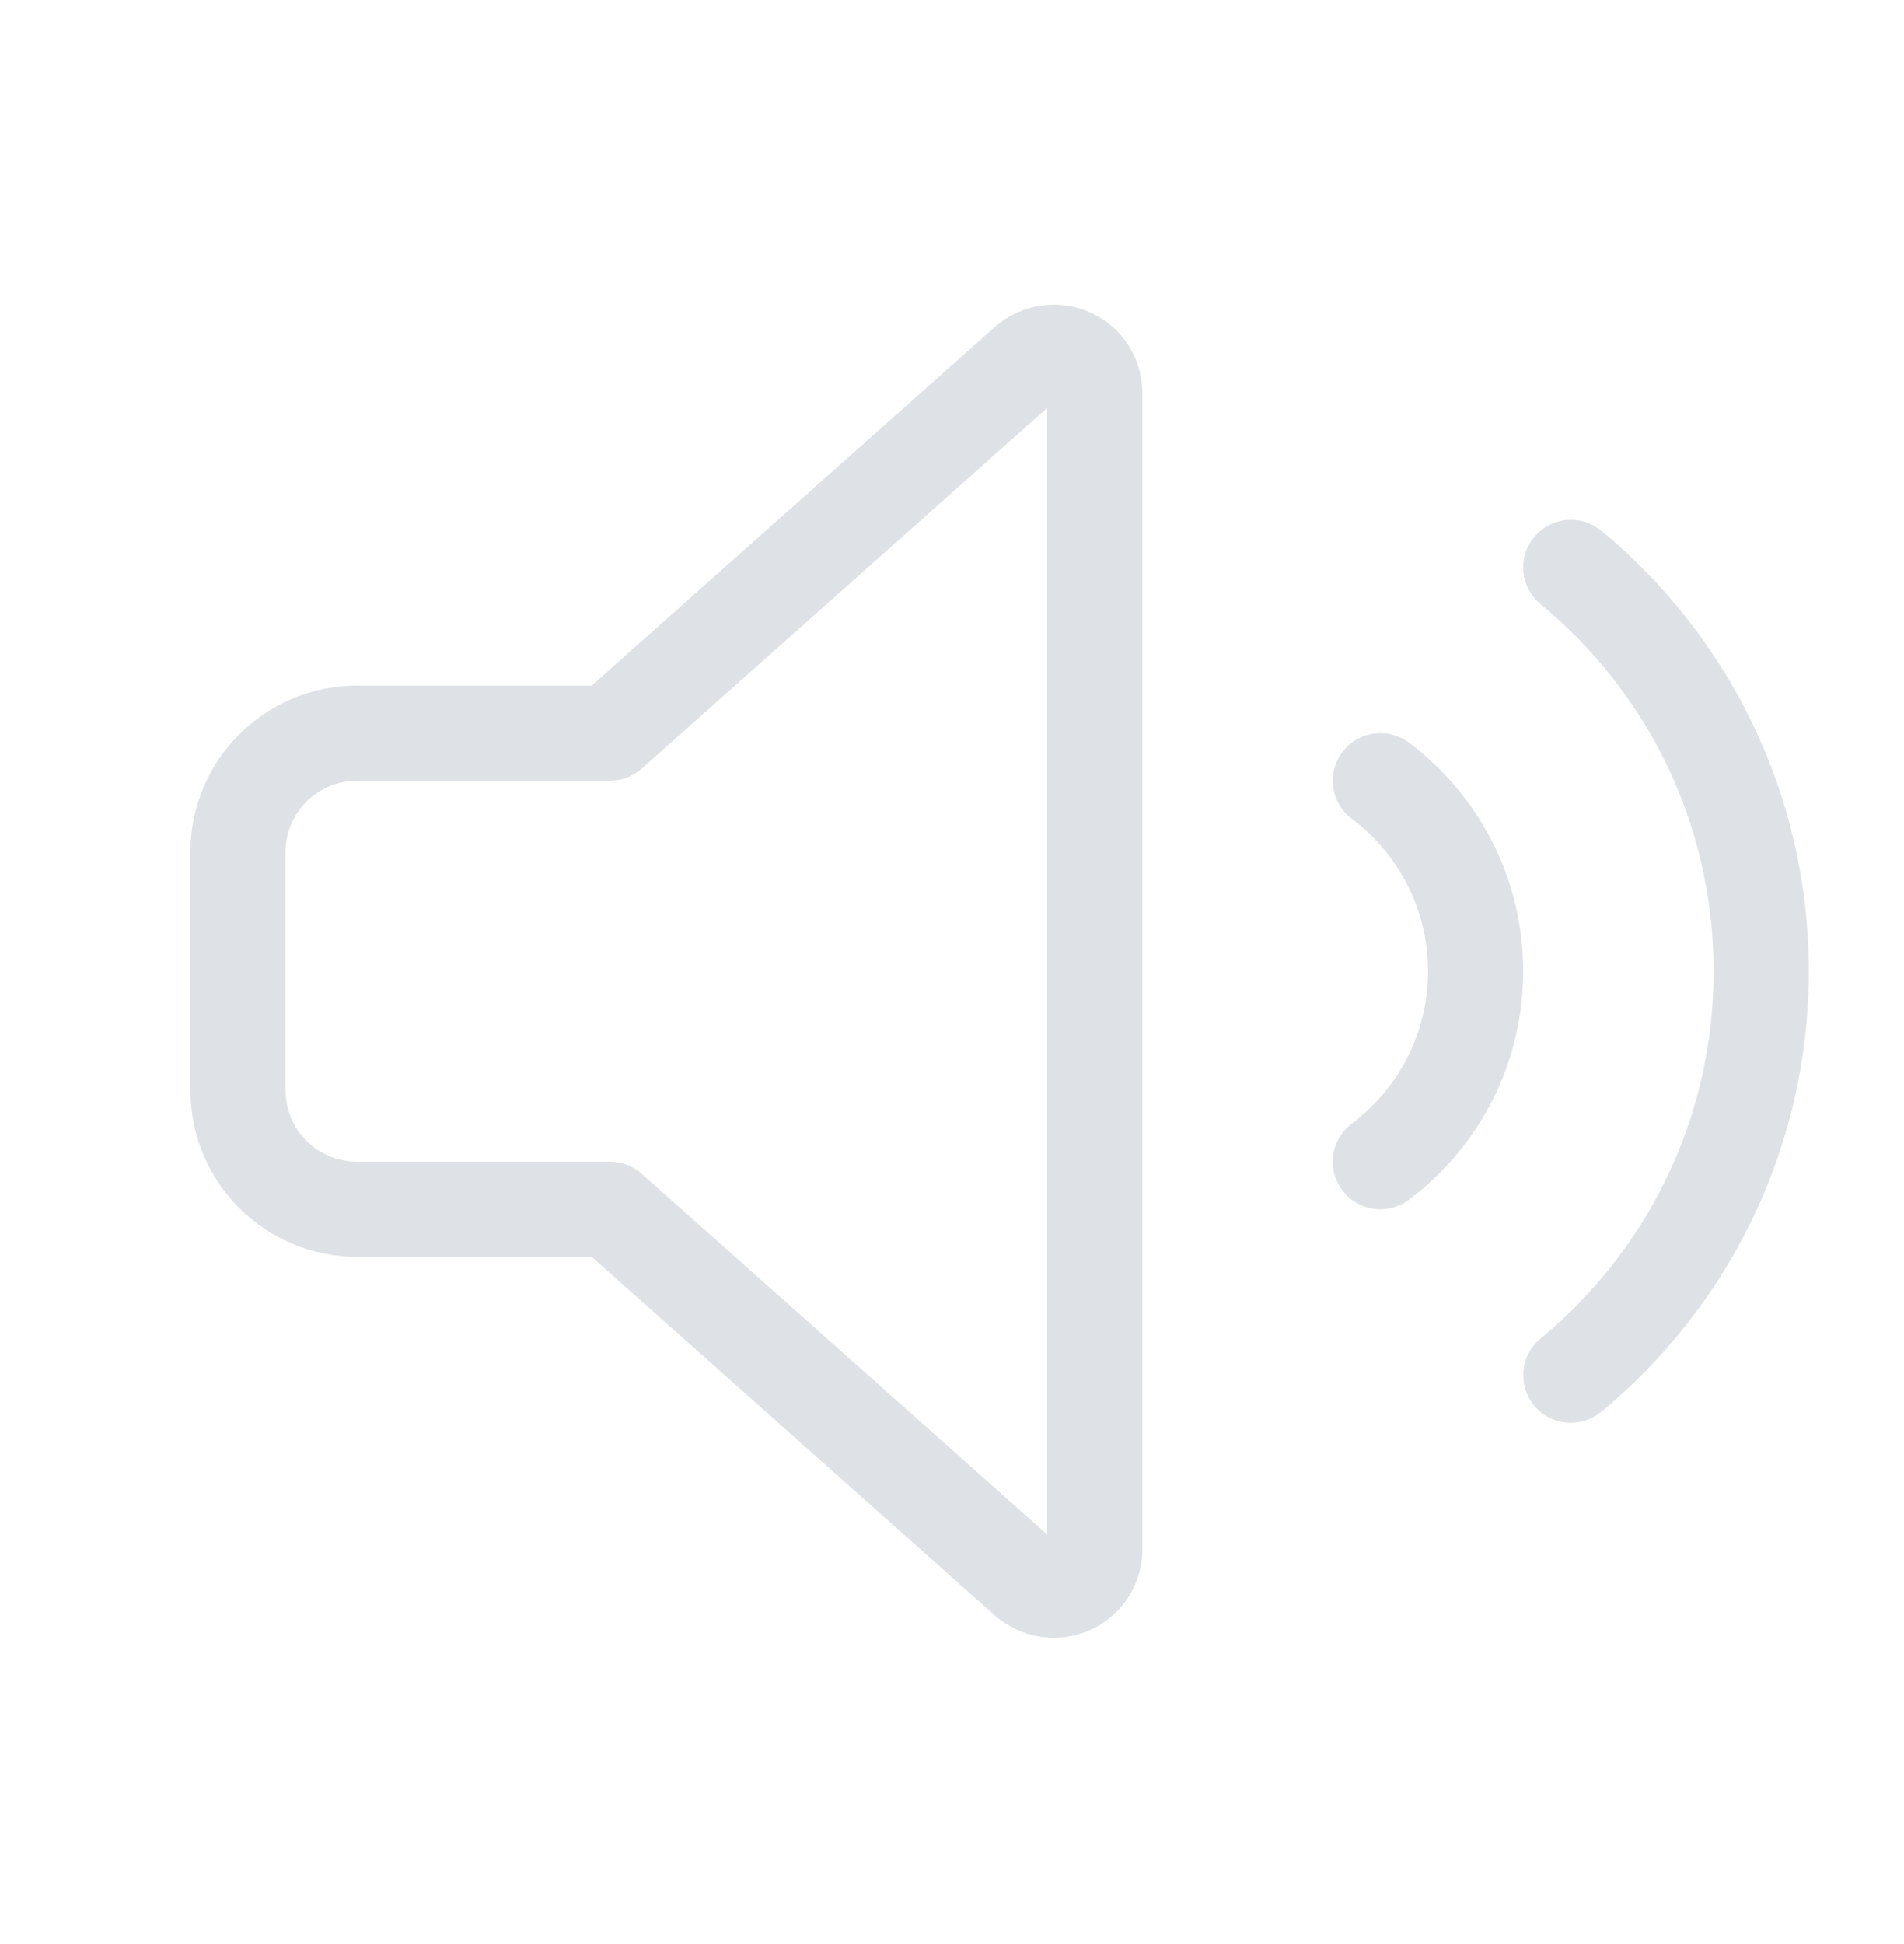 <svg width="48" height="49" viewBox="0 0 48 49" fill="none" xmlns="http://www.w3.org/2000/svg">
<path d="M26.4 10.282L16.17 19.379C15.952 19.574 15.667 19.679 15.375 19.679H9C8.002 19.679 7.2 20.482 7.2 21.479V27.479C7.2 28.477 8.002 29.279 9 29.279H15.375C15.667 29.279 15.952 29.384 16.17 29.579L26.4 38.677V10.282ZM25.08 8.242C25.492 7.882 26.017 7.679 26.565 7.679C27.802 7.679 28.8 8.677 28.8 9.914V39.044C28.8 40.282 27.802 41.279 26.565 41.279C26.017 41.279 25.492 41.077 25.08 40.717L14.917 31.679H9C6.682 31.679 4.8 29.797 4.8 27.479V21.479C4.8 19.162 6.682 17.279 9 17.279H14.917L25.08 8.242ZM33.84 18.959C34.237 18.427 34.987 18.322 35.52 18.719C37.267 20.032 38.4 22.124 38.4 24.479C38.4 26.834 37.267 28.927 35.52 30.239C34.987 30.637 34.237 30.532 33.84 29.999C33.442 29.467 33.547 28.717 34.08 28.319C35.25 27.442 36 26.047 36 24.479C36 22.912 35.25 21.517 34.08 20.639C33.547 20.242 33.442 19.492 33.84 18.959ZM40.365 13.372C43.56 16.012 45.6 20.009 45.6 24.479C45.6 28.949 43.56 32.947 40.365 35.587C39.855 36.007 39.097 35.939 38.677 35.429C38.257 34.919 38.325 34.162 38.835 33.742C41.505 31.537 43.2 28.207 43.2 24.479C43.2 20.752 41.505 17.422 38.835 15.224C38.325 14.804 38.25 14.047 38.677 13.537C39.105 13.027 39.855 12.952 40.365 13.379V13.372Z" fill="#DEE2E6"/>
</svg>
